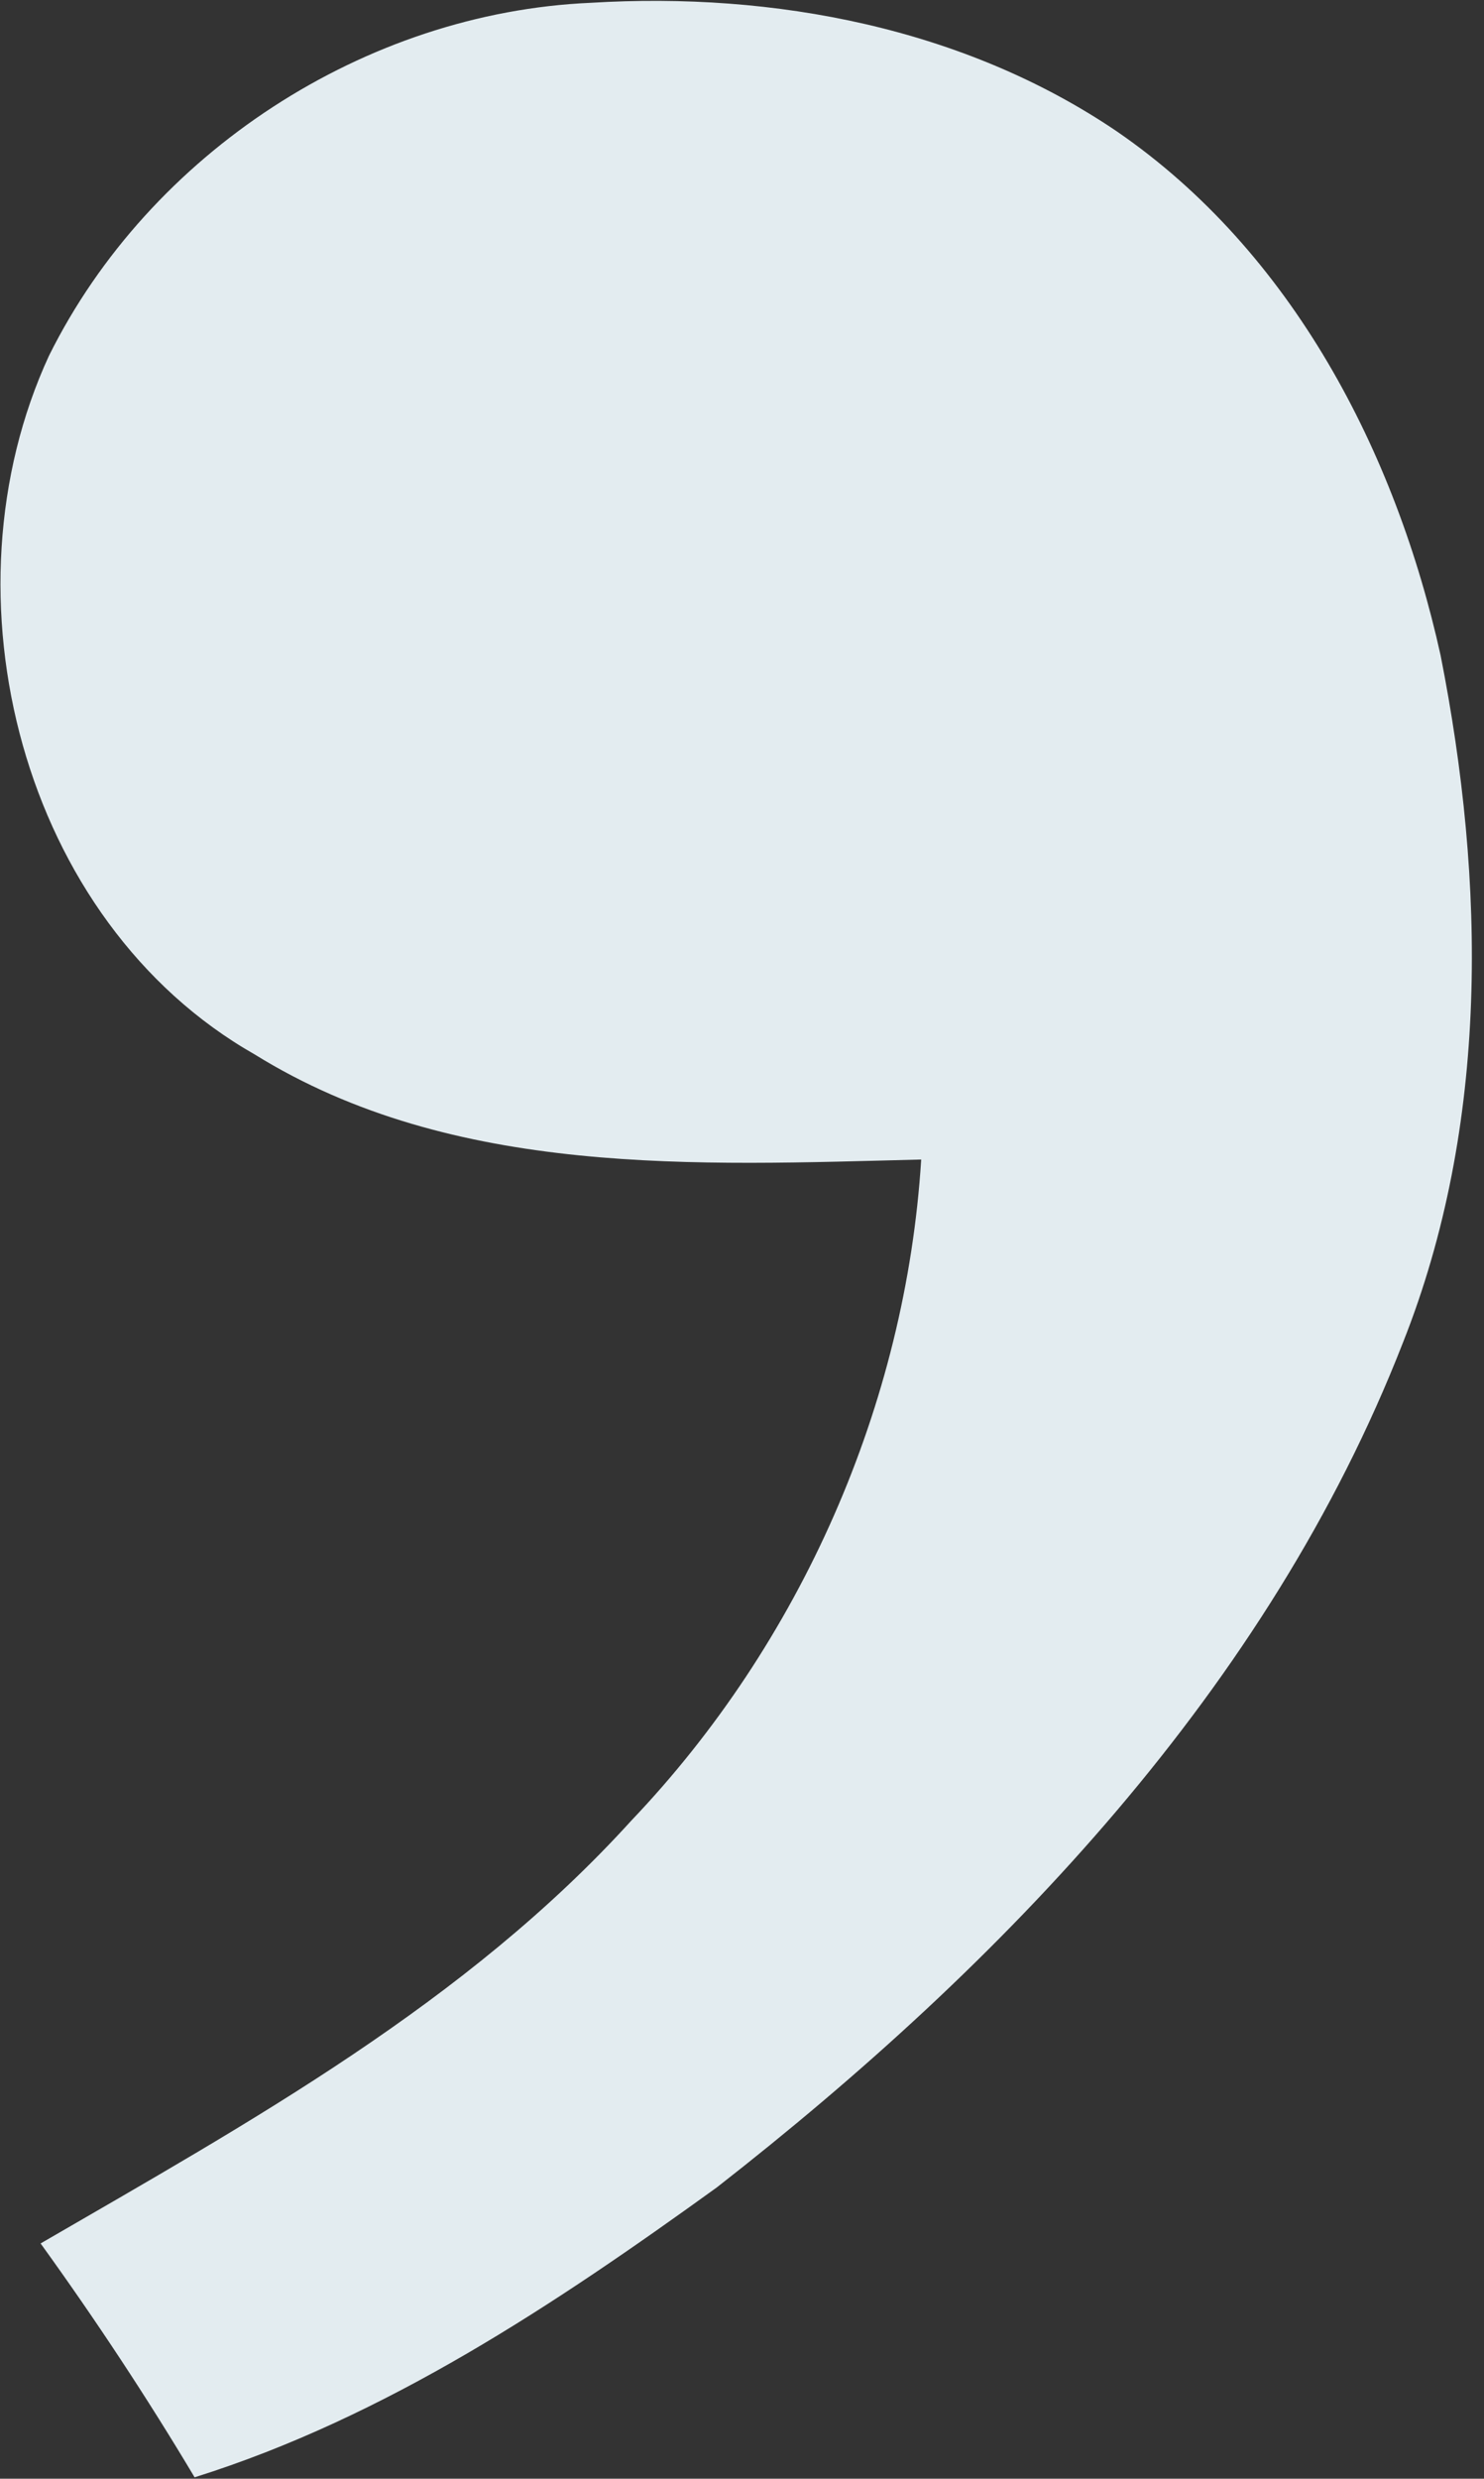 <svg version="1.2" xmlns="http://www.w3.org/2000/svg" viewBox="0 0 106 177" width="106" height="177">
	<rect x="0" y="0" width="106" height="177" fill="#333333" stroke="none"/>
	<title>image</title>
	<style>
		.s0 { fill: #e3ecf0 } 
	</style>
	<path id="Layer" class="s0" d="m3.5 25.4c7.2-14.5 22.6-24.5 38.7-25.2 13.1-0.8 26.7 1.8 37.6 9.2 12.5 8.6 19.9 22.9 23.1 37.4 3.2 16.2 3.5 33.5-2.7 49.1-9.6 24.6-28.5 44.3-49 60.3-11.5 8.3-23.6 16.4-37.3 20.7-3.4-5.7-7.1-11.3-11-16.7 15-8.7 30.4-17.2 42.2-30.2 12.1-12.7 19.6-29.7 20.7-47.2-16 0.4-33.4 1.3-47.6-7.5-16.7-9.5-22.6-32.8-14.7-49.9z"/>
</svg>